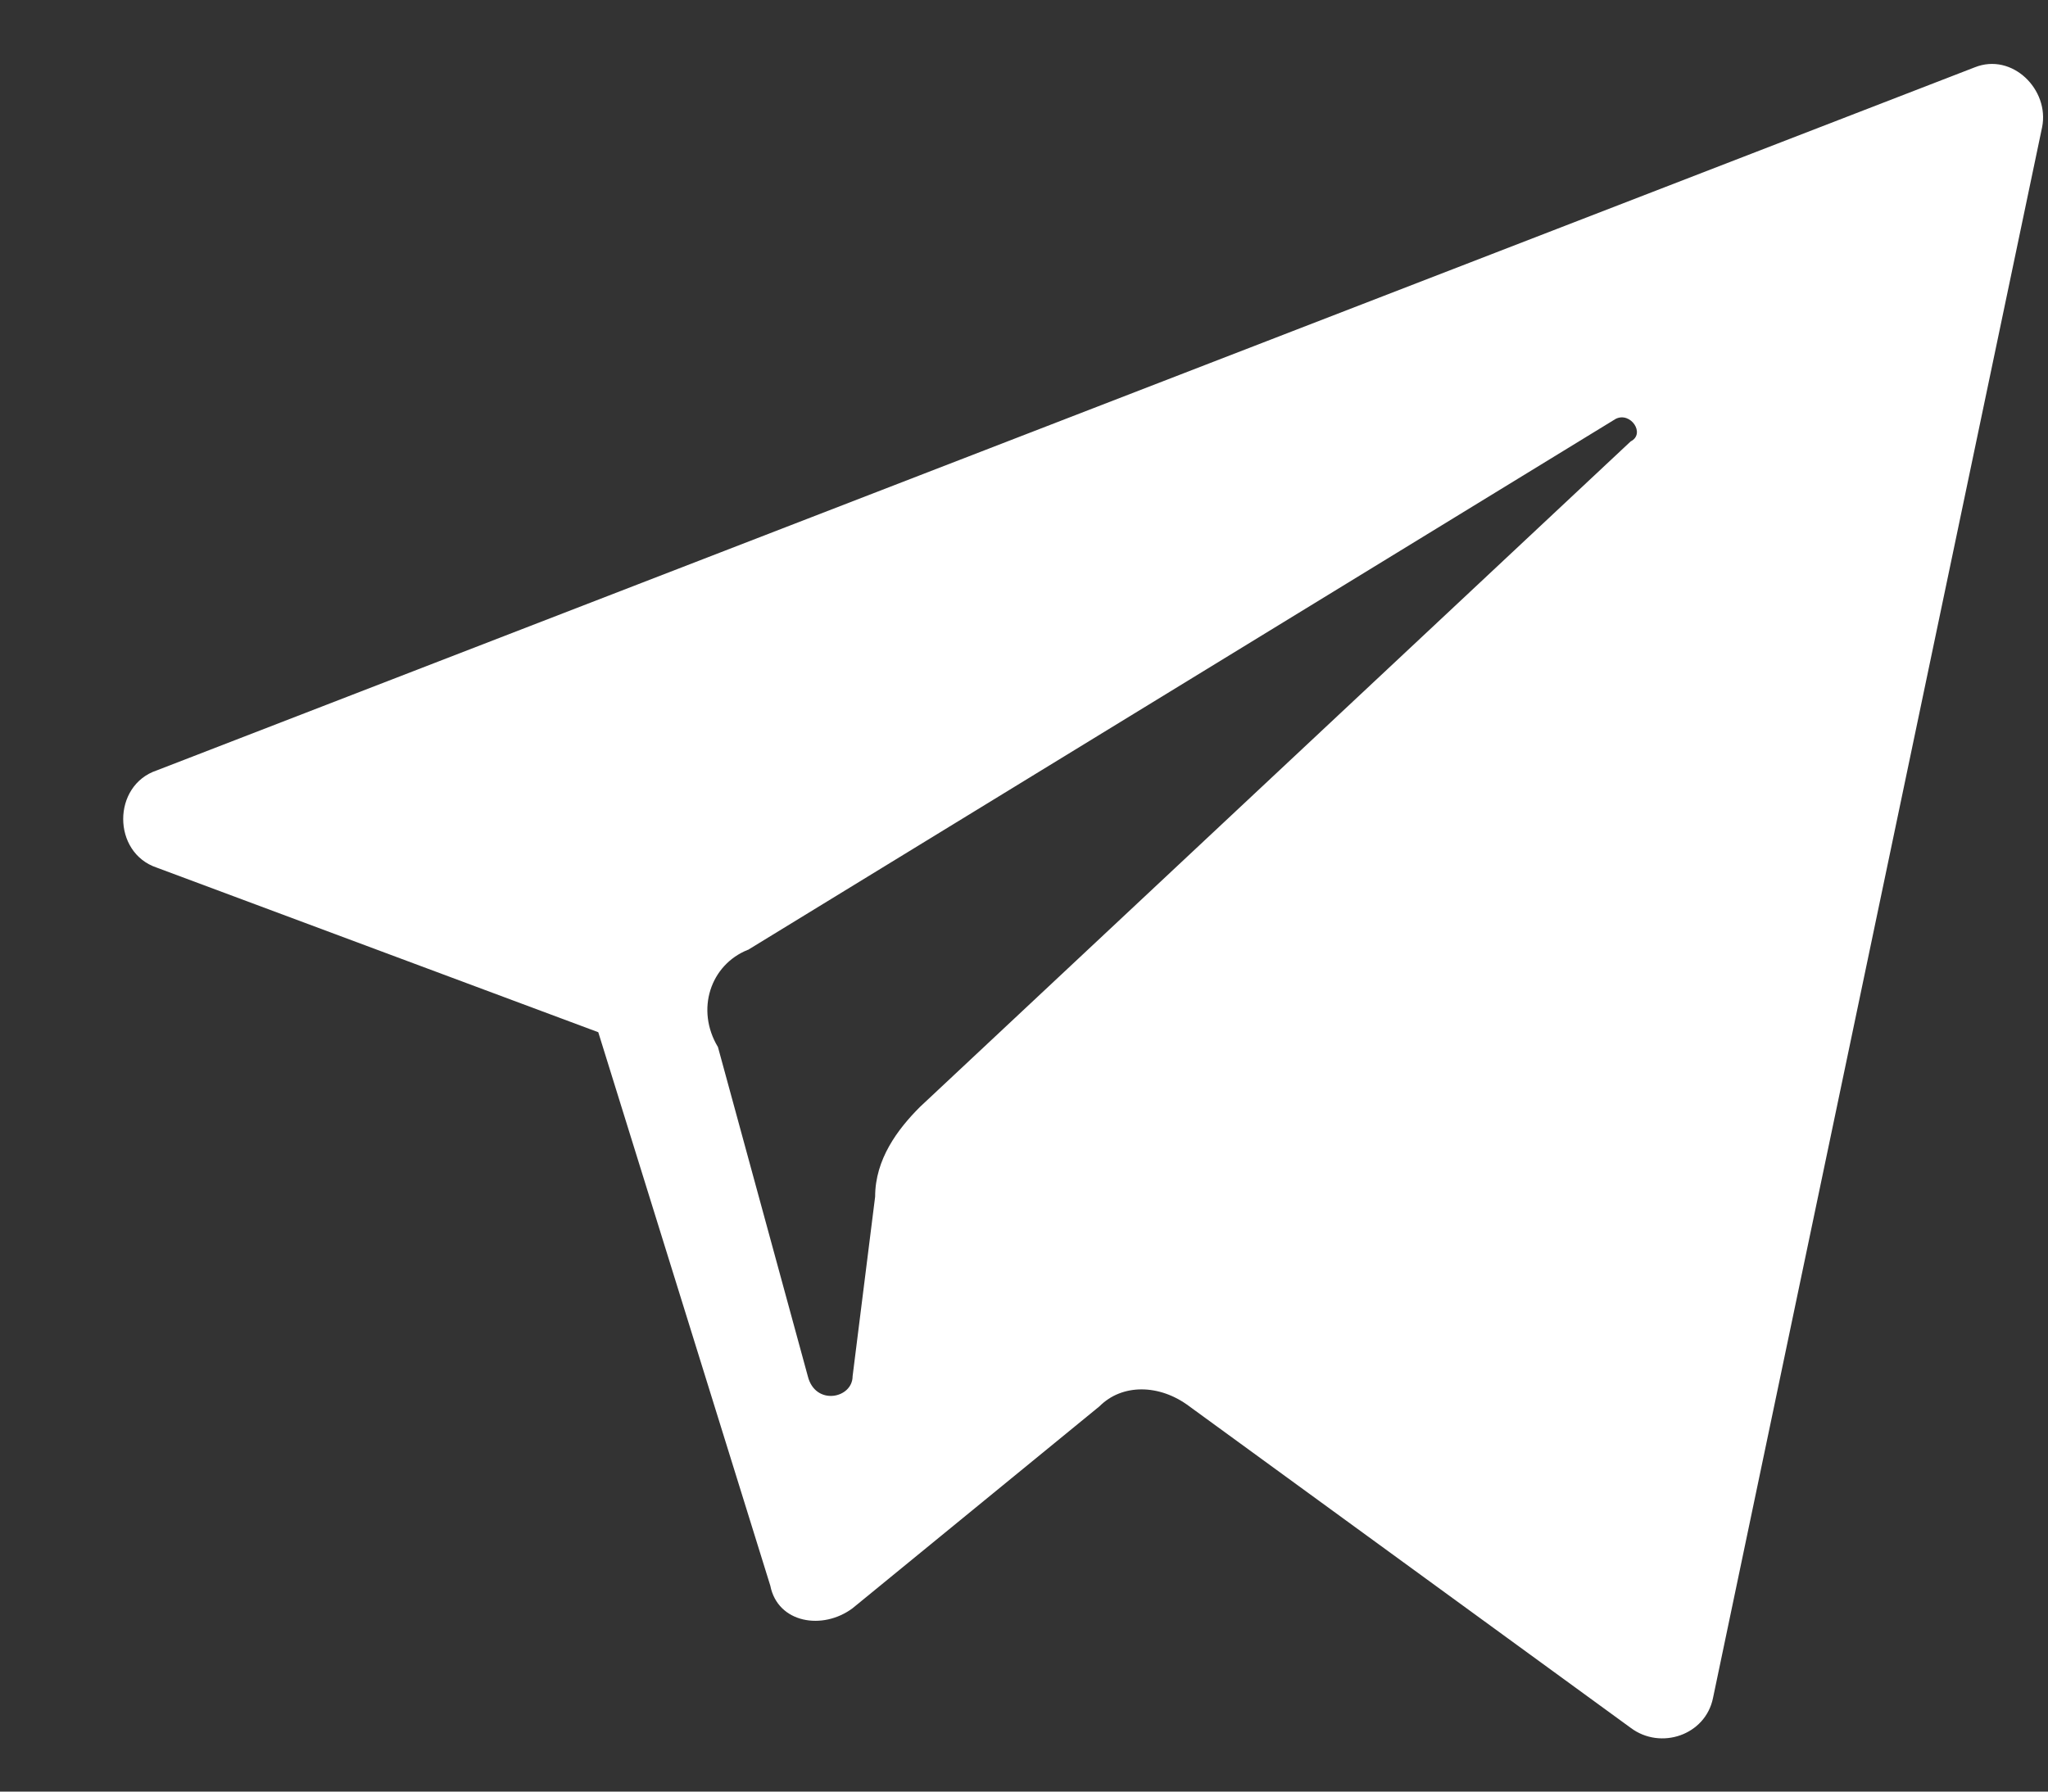 <svg width="16" height="14" fill="none" xmlns="http://www.w3.org/2000/svg"><rect width="100%" height="100%" fill="#333333" stroke="none"/><path d="M1.225 6.78l3.449 1.286 1.344 4.325c.058.293.409.351.643.176l1.929-1.578c.175-.176.467-.176.701 0l3.449 2.513c.233.175.584.058.643-.234L15.954.994c.059-.293-.233-.585-.526-.468L1.225 6.02c-.35.117-.35.643 0 .76zm4.618.643l6.78-4.15c.117-.058.234.117.117.176L7.187 8.65c-.175.175-.35.409-.35.701l-.176 1.403c0 .175-.292.234-.35 0l-.702-2.572c-.176-.292-.059-.643.234-.76z" fill="#fff"/></svg>